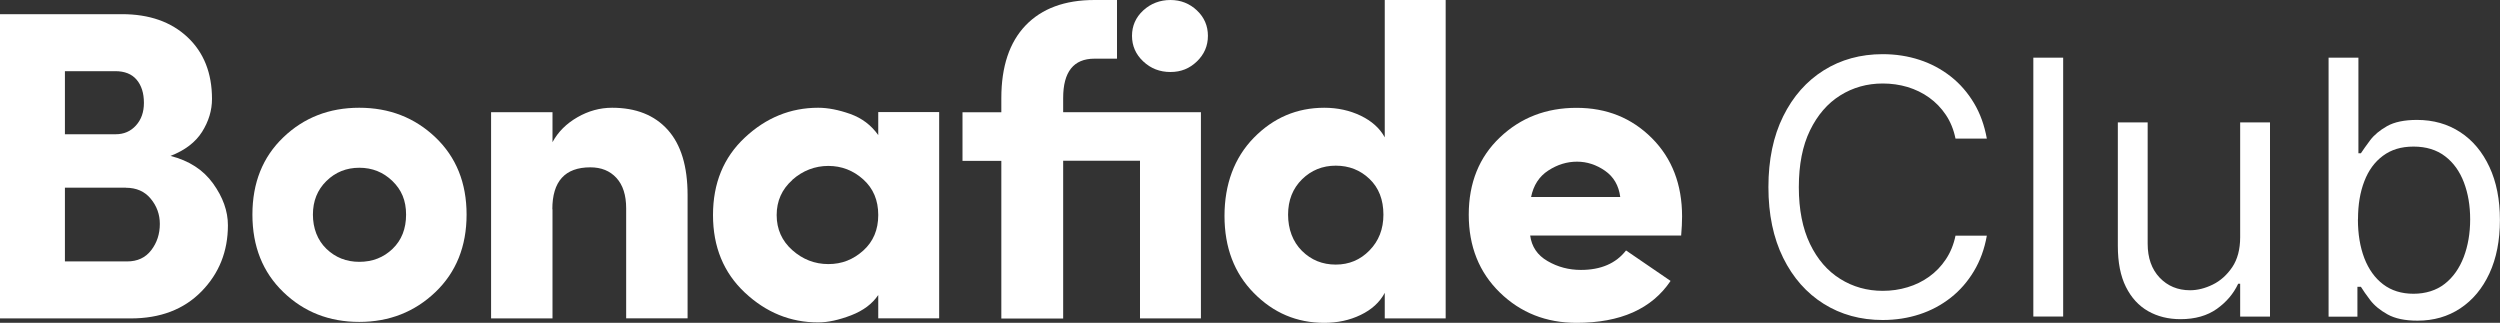<?xml version="1.0" encoding="UTF-8"?><svg id="Camada_1" xmlns="http://www.w3.org/2000/svg" viewBox="0 0 300 38.74"><rect x="0" y="0" width="300" height="38.74" fill="#333333" stroke="none"/><defs><style>.cls-1{fill:#fff;}</style></defs><g><path class="cls-1" d="M25.44,11.87c0,1.38-.4,2.69-1.19,3.95-.79,1.25-2.06,2.22-3.79,2.89,2.23,.57,3.93,1.67,5.11,3.31,1.18,1.64,1.78,3.31,1.78,5.01,0,3.14-1.06,5.79-3.18,7.95-2.12,2.16-4.95,3.23-8.48,3.23H0V1.7H14.63c3.29,0,5.91,.92,7.87,2.76,1.96,1.84,2.94,4.31,2.94,7.42ZM7.79,16.11h6.09c.99,0,1.8-.35,2.44-1.06,.64-.71,.95-1.61,.95-2.7,0-1.17-.29-2.09-.87-2.78s-1.44-1.03-2.57-1.03H7.79v7.58Zm7.31,6.41H7.79v8.85h7.47c1.24,0,2.2-.45,2.89-1.35,.69-.9,1.03-1.95,1.03-3.15,0-1.13-.36-2.14-1.09-3.02-.72-.88-1.72-1.32-2.99-1.32Z"/><path class="cls-1" d="M52.25,35.05c-2.49,2.38-5.54,3.58-9.14,3.58s-6.64-1.19-9.11-3.58c-2.47-2.38-3.71-5.48-3.71-9.3s1.24-6.91,3.71-9.27c2.47-2.37,5.51-3.55,9.11-3.55s6.65,1.18,9.14,3.55c2.49,2.37,3.74,5.46,3.74,9.27s-1.25,6.92-3.74,9.3Zm-9.14-3.63c1.59,0,2.92-.52,4-1.56,1.08-1.04,1.62-2.41,1.62-4.11s-.55-2.97-1.64-4.03c-1.1-1.06-2.42-1.59-3.97-1.59s-2.87,.53-3.95,1.59c-1.08,1.06-1.62,2.4-1.62,4.03s.54,3.07,1.62,4.11c1.08,1.04,2.39,1.56,3.95,1.56Z"/><path class="cls-1" d="M66.3,25.12v13.09h-7.37V13.46h7.37v3.6c.67-1.24,1.67-2.23,2.99-2.99,1.32-.76,2.71-1.14,4.16-1.14,2.86,0,5.09,.88,6.68,2.65,1.59,1.77,2.38,4.38,2.38,7.84v14.78h-7.37v-13.19c0-1.59-.39-2.81-1.17-3.66-.78-.85-1.82-1.27-3.13-1.27-3.04,0-4.56,1.68-4.56,5.03Z"/><path class="cls-1" d="M105.39,38.21v-2.81c-.71,1.06-1.79,1.87-3.26,2.44-1.47,.56-2.78,.85-3.95,.85-3.32,0-6.25-1.19-8.8-3.58-2.54-2.38-3.82-5.48-3.82-9.3s1.27-6.92,3.82-9.3c2.54-2.38,5.48-3.58,8.8-3.58,1.17,0,2.45,.25,3.84,.74,1.4,.5,2.52,1.34,3.37,2.54v-2.76h7.31v24.75h-7.31Zm-10.31-16.61c-1.25,1.11-1.88,2.52-1.88,4.21s.63,3.1,1.88,4.21c1.25,1.11,2.69,1.67,4.32,1.67s2.98-.54,4.19-1.62c1.2-1.08,1.8-2.5,1.8-4.27s-.6-3.19-1.8-4.27c-1.2-1.08-2.6-1.62-4.19-1.62s-3.07,.56-4.32,1.67Z"/><path class="cls-1" d="M173.48,38.21h-7.31v-3.07c-.6,1.13-1.56,2.01-2.89,2.65-1.32,.64-2.78,.95-4.37,.95-3.29,0-6.1-1.19-8.45-3.58-2.35-2.38-3.52-5.47-3.52-9.25s1.17-6.98,3.52-9.38c2.35-2.4,5.17-3.6,8.45-3.6,1.59,0,3.05,.32,4.37,.95,1.32,.64,2.29,1.5,2.89,2.6V0h7.31V38.21Zm-7.47-12.45c0-1.8-.56-3.23-1.67-4.29-1.11-1.06-2.46-1.59-4.05-1.59s-2.94,.55-4.05,1.64c-1.11,1.1-1.67,2.51-1.67,4.24s.56,3.25,1.67,4.35c1.11,1.1,2.46,1.64,4.05,1.64s2.94-.56,4.05-1.7c1.11-1.13,1.67-2.56,1.67-4.29Z"/><path class="cls-1" d="M195.12,30.05l5.35,3.66c-2.26,3.36-6.02,5.03-11.29,5.03-3.64,0-6.7-1.21-9.19-3.63-2.49-2.42-3.74-5.54-3.74-9.35s1.25-6.91,3.74-9.27c2.49-2.37,5.56-3.55,9.19-3.55s6.61,1.21,9.04,3.63c2.42,2.42,3.63,5.56,3.63,9.41,0,.67-.04,1.43-.11,2.28h-18.12c.18,1.34,.87,2.37,2.09,3.07,1.22,.71,2.55,1.06,4,1.06,2.4,0,4.2-.78,5.41-2.33Zm-11.39-6.41h10.7c-.18-1.38-.79-2.43-1.83-3.15-1.04-.72-2.16-1.09-3.36-1.09s-2.35,.35-3.44,1.06c-1.1,.71-1.78,1.77-2.07,3.18Z"/><g><path class="cls-1" d="M137.19,7.37c.9,.85,1.99,1.27,3.26,1.27s2.3-.42,3.18-1.27c.88-.85,1.32-1.87,1.32-3.07s-.44-2.22-1.32-3.05c-.88-.83-1.94-1.25-3.18-1.25s-2.36,.42-3.26,1.25c-.9,.83-1.35,1.85-1.35,3.05s.45,2.23,1.35,3.07Z"/><path class="cls-1" d="M127.58,13.46v-1.7c0-3.14,1.25-4.72,3.76-4.72h2.7V0h-2.7c-3.57,0-6.32,1.02-8.27,3.05-1.94,2.03-2.91,4.94-2.91,8.72v1.7h-4.66v5.83h4.66v18.92h7.42V19.29h9.22v18.92s7.31,0,7.31,0V13.46h-16.52Z"/></g></g><g><path class="cls-1" d="M238.42,16.63h-3.76c-.22-1.08-.61-2.03-1.16-2.85-.55-.82-1.22-1.51-2-2.07-.78-.56-1.65-.98-2.6-1.27-.95-.28-1.94-.42-2.97-.42-1.88,0-3.58,.48-5.1,1.43-1.52,.95-2.73,2.35-3.63,4.2s-1.34,4.12-1.34,6.81,.45,4.96,1.34,6.81,2.1,3.25,3.63,4.2c1.52,.95,3.22,1.43,5.1,1.43,1.03,0,2.02-.14,2.97-.43,.95-.28,1.82-.71,2.6-1.27,.78-.56,1.45-1.25,2-2.08,.55-.82,.94-1.77,1.16-2.84h3.76c-.28,1.59-.8,3.01-1.55,4.26-.75,1.25-1.68,2.32-2.79,3.19s-2.36,1.54-3.74,1.99-2.85,.68-4.42,.68c-2.65,0-5.01-.65-7.07-1.94-2.06-1.29-3.69-3.13-4.87-5.52s-1.77-5.22-1.77-8.49,.59-6.11,1.77-8.49c1.18-2.39,2.81-4.23,4.87-5.52,2.06-1.29,4.42-1.94,7.07-1.94,1.57,0,3.04,.23,4.42,.68s2.63,1.12,3.74,1.99,2.04,1.94,2.79,3.19c.75,1.25,1.26,2.67,1.55,4.27Z"/><path class="cls-1" d="M247.58,6.92v31.06h-3.58V6.92h3.58Z"/><path class="cls-1" d="M268.82,28.46V14.69h3.58v23.3h-3.58v-3.94h-.24c-.55,1.18-1.4,2.19-2.55,3.01-1.15,.82-2.61,1.24-4.37,1.24-1.46,0-2.75-.32-3.88-.96-1.13-.64-2.02-1.61-2.67-2.91-.65-1.3-.97-2.94-.97-4.92V14.69h3.58v14.56c0,1.7,.48,3.05,1.43,4.06,.96,1.01,2.18,1.52,3.66,1.52,.89,0,1.8-.23,2.72-.68s1.7-1.15,2.34-2.09c.63-.94,.95-2.14,.95-3.59Z"/><path class="cls-1" d="M279.43,37.98V6.92h3.58v11.47h.3c.26-.4,.63-.92,1.1-1.55,.47-.63,1.15-1.2,2.03-1.7,.88-.5,2.09-.75,3.6-.75,1.96,0,3.69,.49,5.19,1.47,1.5,.98,2.66,2.37,3.5,4.17s1.26,3.92,1.26,6.37-.42,4.6-1.26,6.41-2,3.2-3.49,4.19c-1.49,.99-3.2,1.48-5.14,1.48-1.5,0-2.69-.25-3.59-.75-.9-.5-1.59-1.07-2.08-1.71-.49-.64-.86-1.18-1.12-1.6h-.42v3.58h-3.46Zm3.52-11.65c0,1.76,.26,3.31,.77,4.65,.52,1.34,1.27,2.39,2.26,3.14s2.2,1.13,3.64,1.13,2.75-.4,3.75-1.19c1.01-.79,1.76-1.87,2.28-3.22,.51-1.35,.77-2.85,.77-4.51s-.25-3.12-.75-4.44c-.5-1.32-1.25-2.37-2.26-3.14-1.01-.77-2.27-1.16-3.78-1.16s-2.68,.37-3.67,1.1c-.99,.73-1.74,1.75-2.24,3.06-.51,1.31-.76,2.83-.76,4.57Z"/></g></svg>